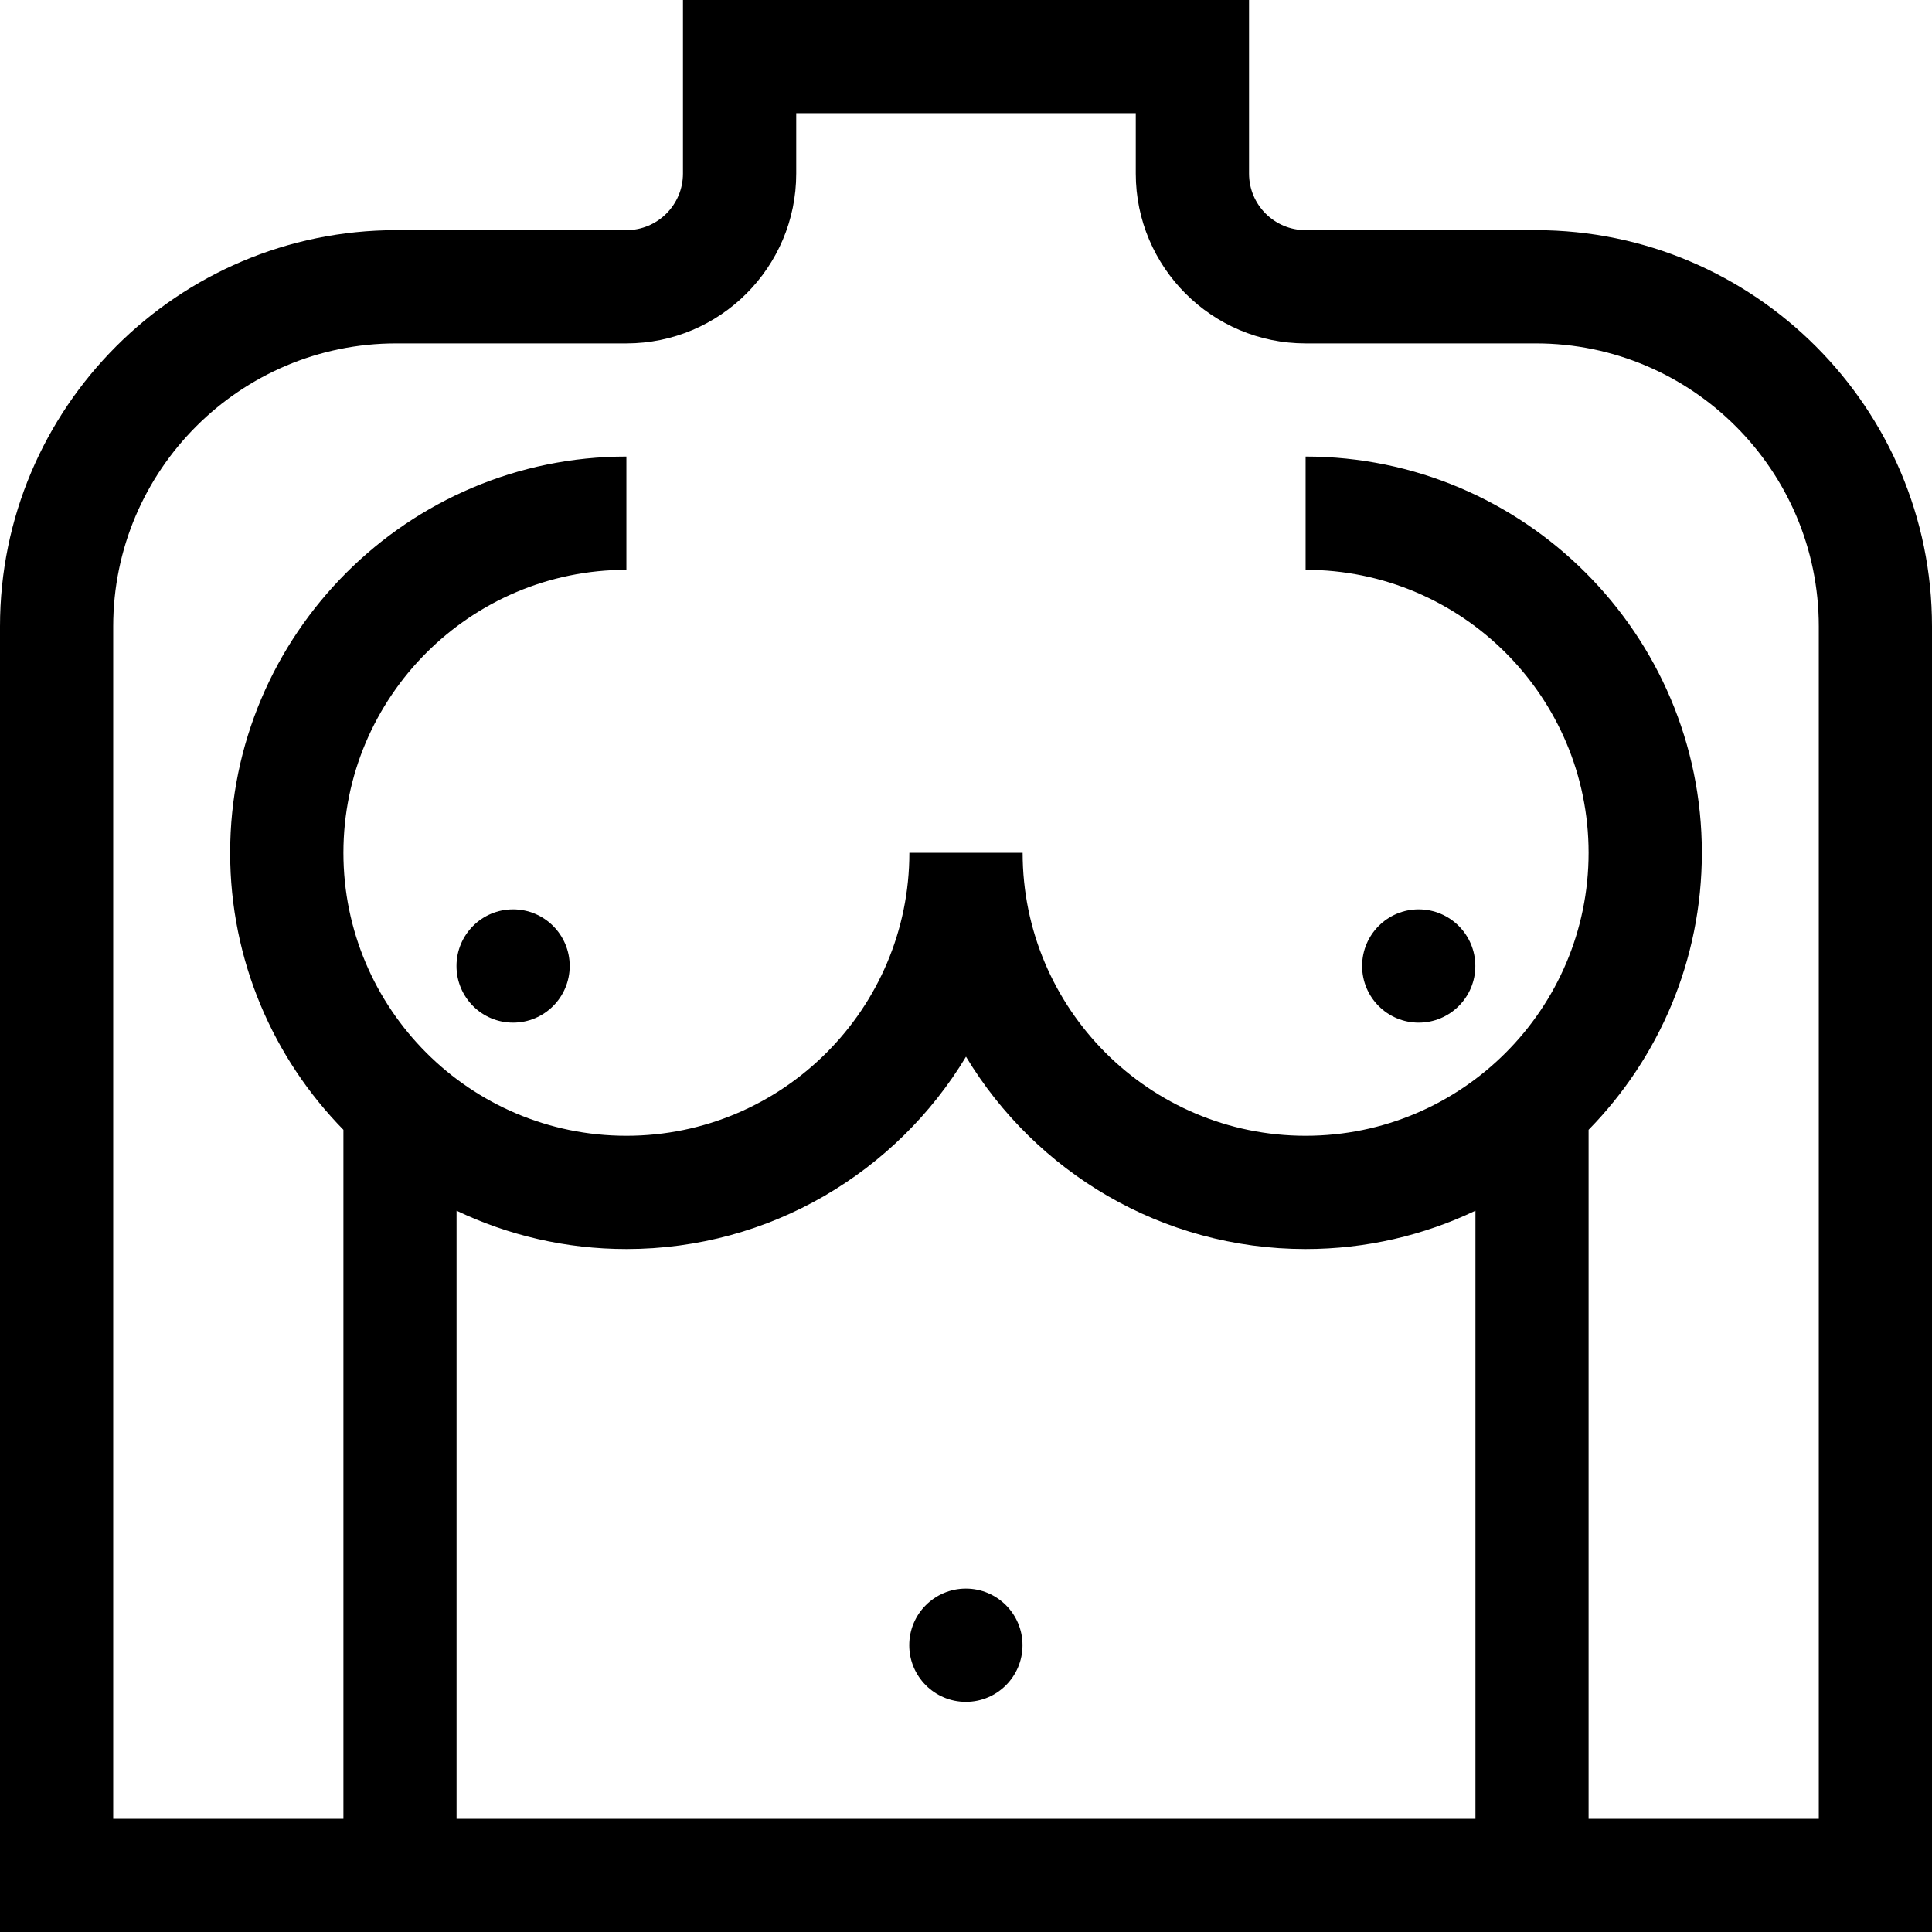 <svg width="32" height="32" viewBox="0 0 32 32" fill="none" xmlns="http://www.w3.org/2000/svg">
<g clip-path="url(#clip0_1361_12234)">
<path d="M25.438 3.812H21.625C21.108 3.812 20.688 3.392 20.688 2.875V0H11.312V2.875C11.312 3.392 10.892 3.812 10.375 3.812H6.562C2.944 3.812 0 6.756 0 10.375V32H32V10.375C32 6.756 29.056 3.812 25.438 3.812ZM7.562 20.053C8.416 20.46 9.369 20.688 10.375 20.688C12.759 20.688 14.851 19.409 16 17.502C17.149 19.409 19.241 20.688 21.625 20.688C22.631 20.688 23.584 20.46 24.438 20.053V30.125H7.562V20.053ZM30.125 30.125H26.312V18.713C27.472 17.529 28.188 15.909 28.188 14.125C28.188 10.506 25.244 7.562 21.625 7.562V9.438C24.21 9.438 26.312 11.54 26.312 14.125C26.312 16.71 24.21 18.812 21.625 18.812C19.04 18.812 16.938 16.71 16.938 14.125H15.062C15.062 16.71 12.96 18.812 10.375 18.812C7.79 18.812 5.688 16.71 5.688 14.125C5.688 11.54 7.79 9.438 10.375 9.438V7.562C6.756 7.562 3.812 10.506 3.812 14.125C3.812 15.909 4.528 17.529 5.688 18.713V30.125H1.875V10.375C1.875 7.79 3.978 5.688 6.562 5.688H10.375C11.926 5.688 13.188 4.426 13.188 2.875V1.875H18.812V2.875C18.812 4.426 20.074 5.688 21.625 5.688H25.438C28.022 5.688 30.125 7.79 30.125 10.375V30.125Z" fill="black"/>
<path d="M9.436 16C9.436 16.518 9.016 16.938 8.498 16.938C7.98 16.938 7.561 16.518 7.561 16C7.561 15.482 7.98 15.062 8.498 15.062C9.016 15.062 9.436 15.482 9.436 16Z" fill="black"/>
<path d="M24.436 16C24.436 16.518 24.016 16.938 23.498 16.938C22.98 16.938 22.561 16.518 22.561 16C22.561 15.482 22.98 15.062 23.498 15.062C24.016 15.062 24.436 15.482 24.436 16Z" fill="black"/>
<path d="M16.936 27.25C16.936 27.768 16.516 28.188 15.998 28.188C15.48 28.188 15.06 27.768 15.06 27.25C15.06 26.732 15.48 26.312 15.998 26.312C16.516 26.312 16.936 26.732 16.936 27.25Z" fill="black"/>
</g>
<defs>
<clipPath id="clip0_1361_12234">
<rect width="32" height="32" fill="white"/>
</clipPath>
</defs>
</svg>

